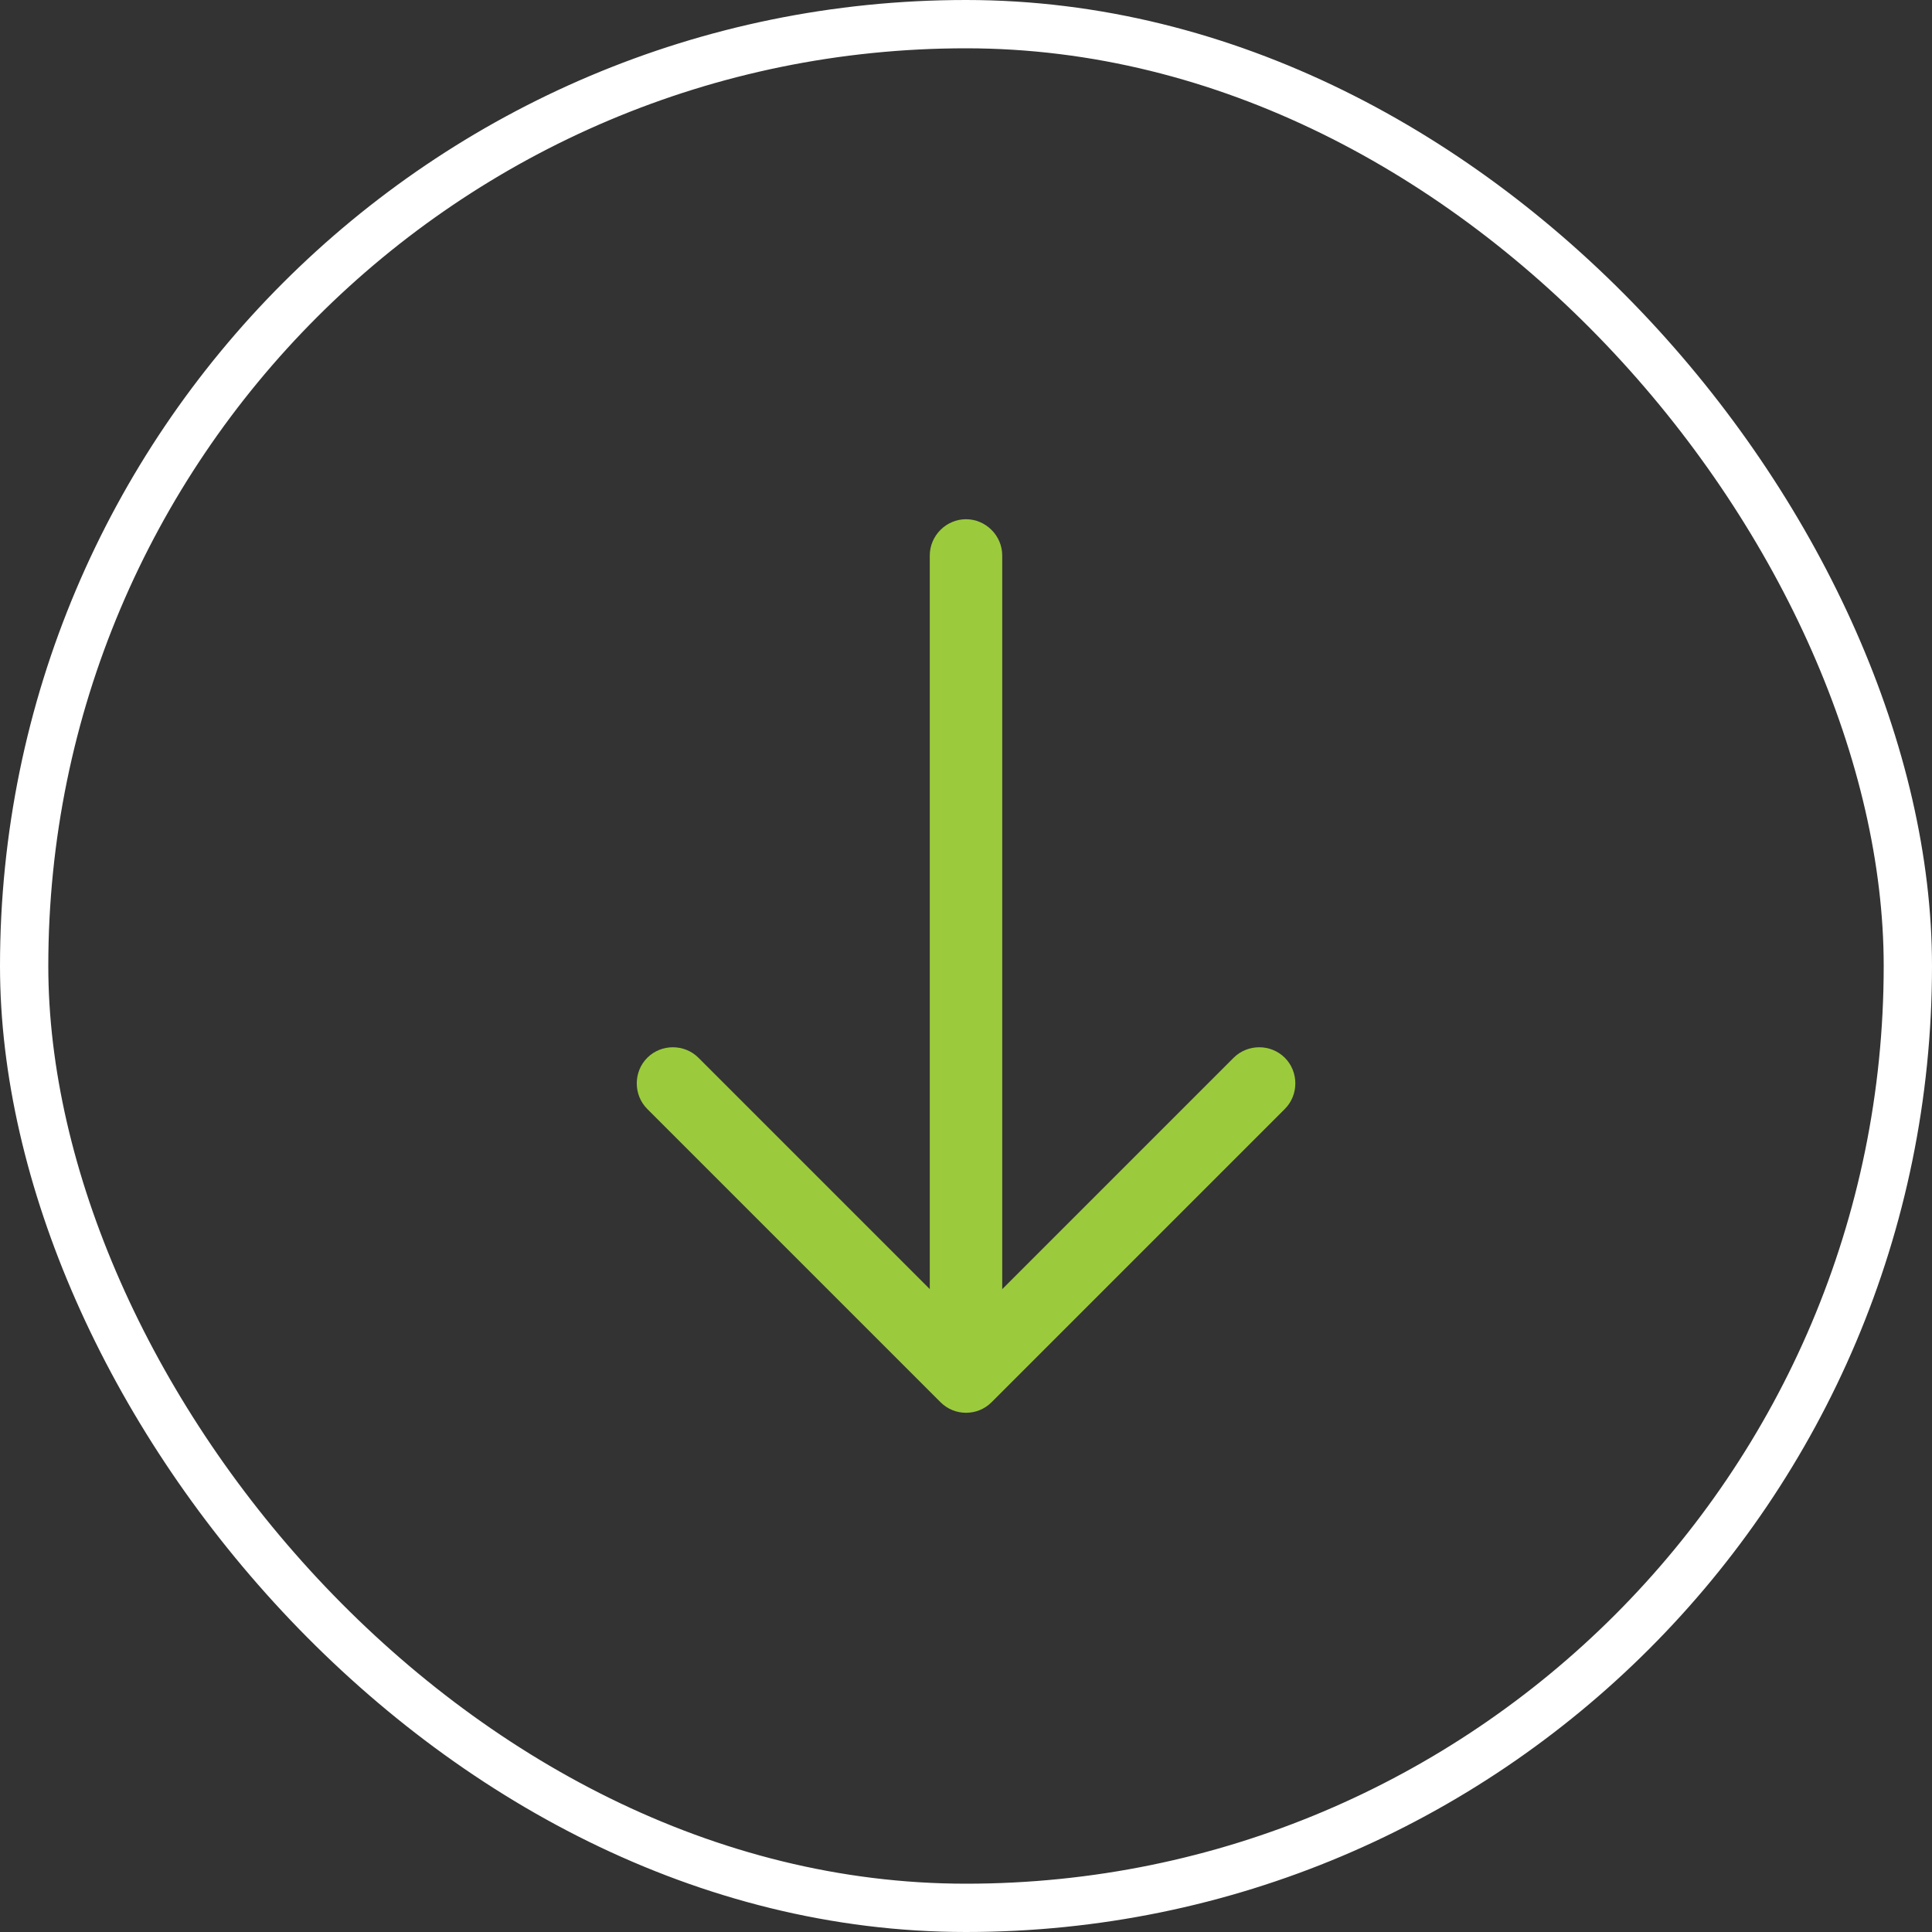 <svg width="40" height="40" viewBox="0 0 40 40" fill="none" xmlns="http://www.w3.org/2000/svg">
<rect x="0" y="0" width="40" height="40" fill="#333333" stroke="none"/>
<rect x="0.5" y="0.5" width="39" height="39" rx="19.5" stroke="white"/>
<path d="M20.001 29.25C19.811 29.25 19.621 29.18 19.471 29.03L13.401 22.96C13.111 22.67 13.111 22.19 13.401 21.9C13.691 21.61 14.171 21.61 14.461 21.9L20.001 27.44L25.541 21.9C25.831 21.61 26.311 21.61 26.601 21.9C26.891 22.19 26.891 22.67 26.601 22.96L20.531 29.03C20.381 29.18 20.191 29.25 20.001 29.25Z" fill="#9BCB3C"/>
<path d="M20 29.08C19.59 29.08 19.25 28.74 19.25 28.33V11.5C19.25 11.09 19.59 10.75 20 10.75C20.41 10.75 20.75 11.09 20.75 11.5V28.33C20.75 28.74 20.41 29.08 20 29.08Z" fill="#9BCB3C"/>
</svg>
